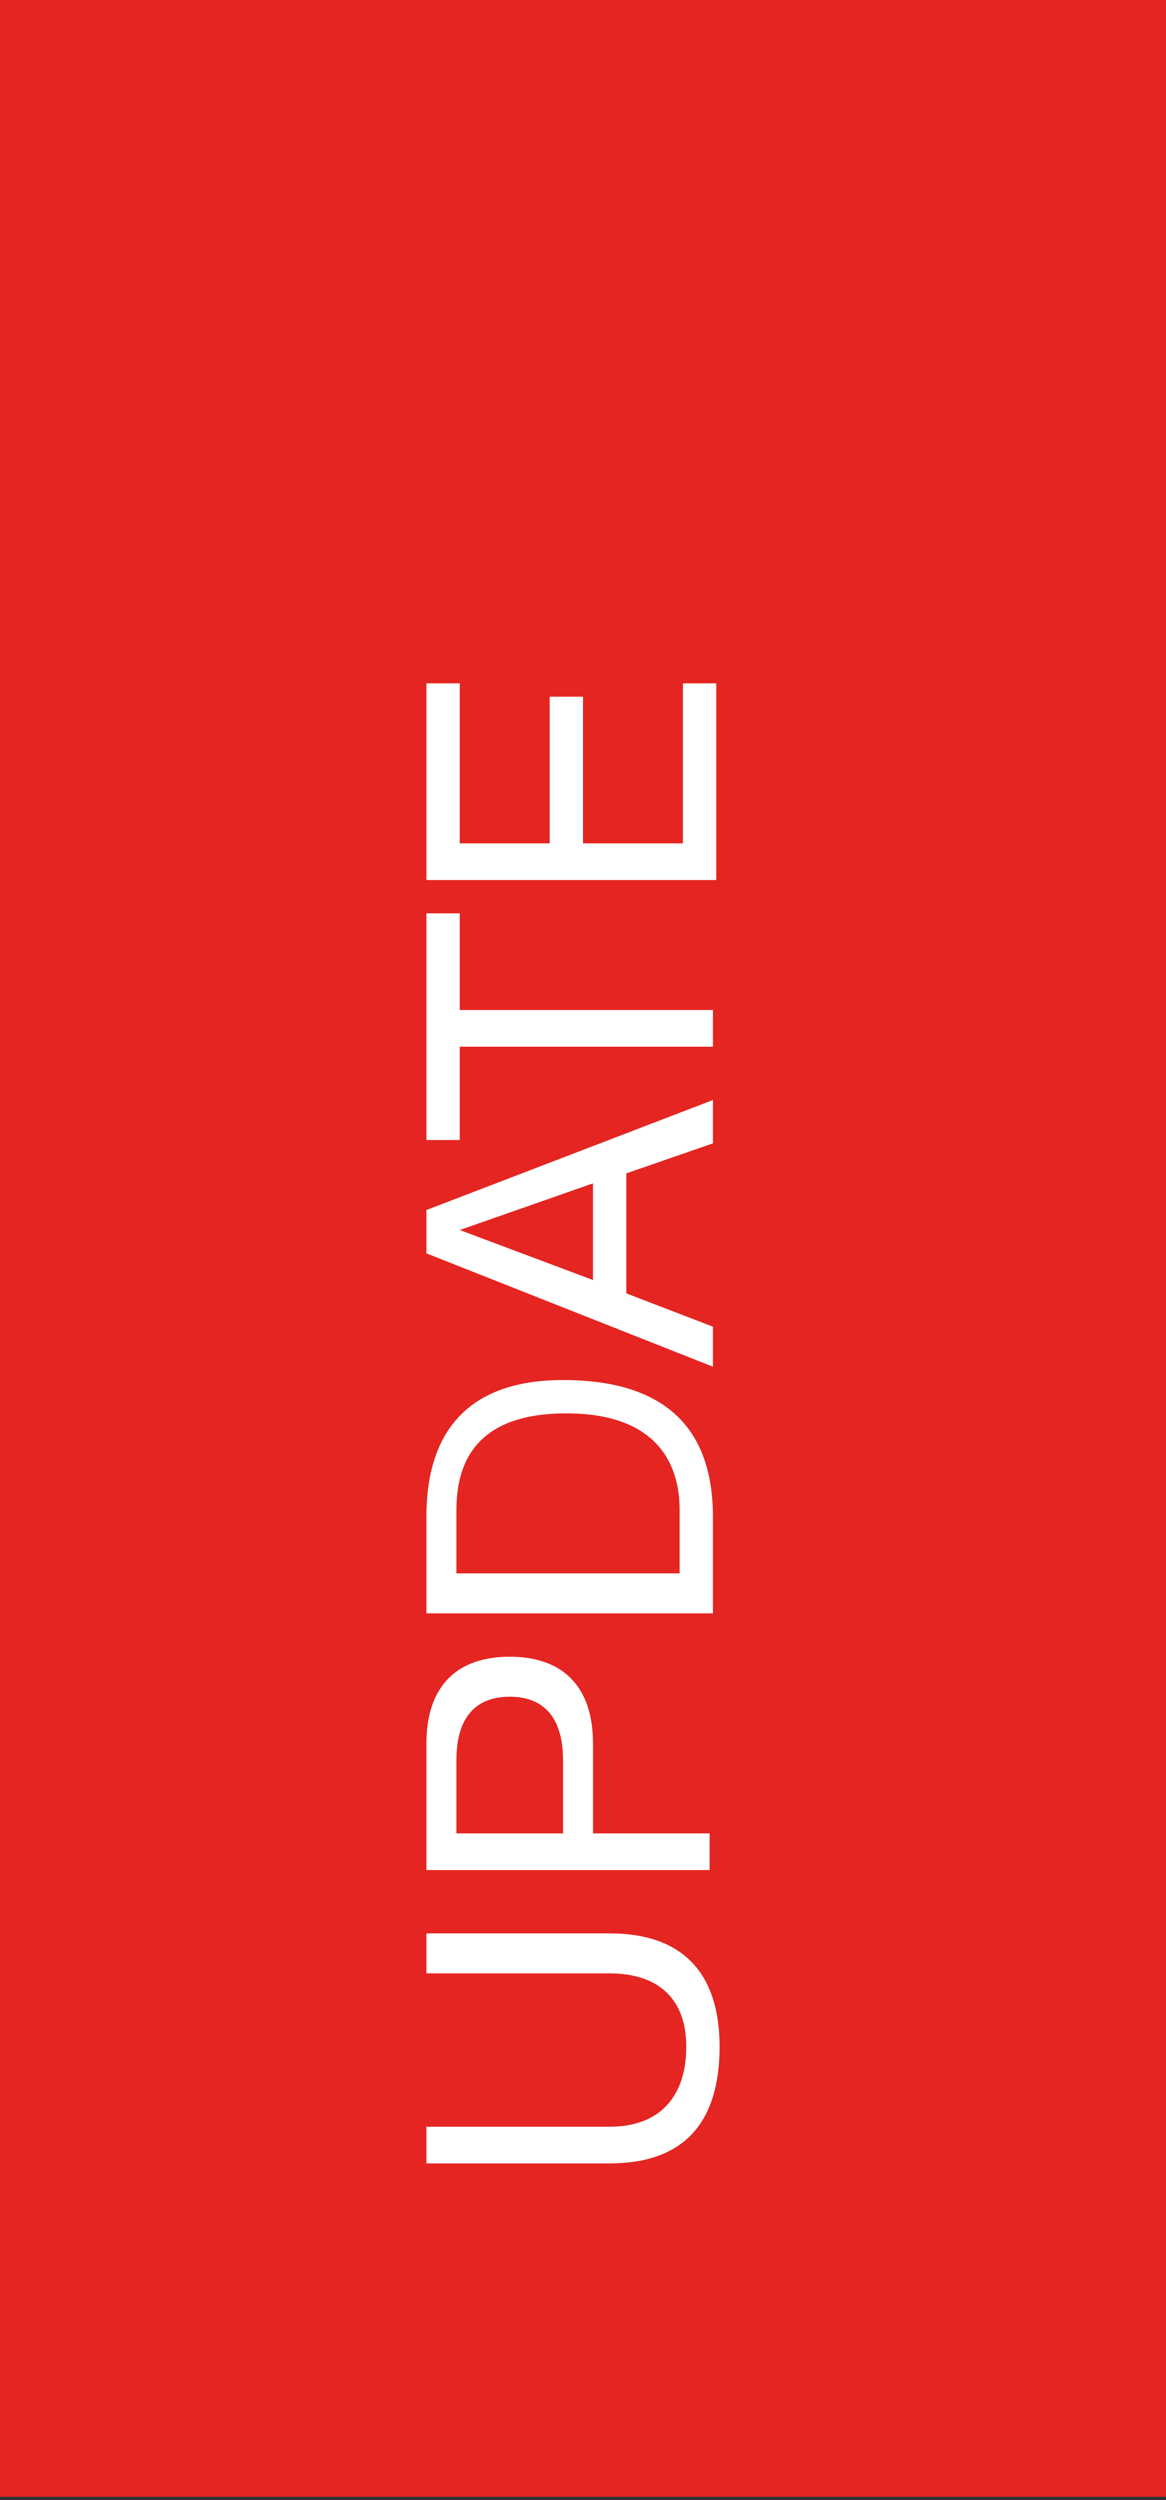 <?xml version="1.0" encoding="utf-8"?>
<!-- Generator: Adobe Illustrator 24.0.1, SVG Export Plug-In . SVG Version: 6.00 Build 0)  -->
<svg version="1.1" id="Livello_1" xmlns="http://www.w3.org/2000/svg" xmlns:xlink="http://www.w3.org/1999/xlink" x="0px" y="0px"
	 viewBox="0 0 35 75" style="enable-background:new 0 0 35 75;" xml:space="preserve">
<rect x="0" y="0" width="35" height="75" fill="#333333" stroke="none"/>
<style type="text/css">
	.st0{fill:#E52521;}
	.st1{fill:#FFFFFF;}
</style>
<rect x="0" y="0" class="st0" width="35" height="74.9"/>
<g>
	<path class="st1" d="M18.3,58c2.2,0,3.3,1.2,3.3,3.4c0,2.2-1,3.5-3.3,3.5h-5.5v-1.1h5.5c1.5,0,2.3-0.9,2.3-2.4
		c0-1.4-0.8-2.2-2.3-2.2h-5.5V58H18.3z"/>
	<path class="st1" d="M12.8,56.1v-3.8c0-1.7,0.9-2.6,2.5-2.6s2.5,0.9,2.5,2.6V55h3.5v1.1H12.8z M16.9,55v-2.2c0-1.3-0.6-1.9-1.6-1.9
		s-1.6,0.6-1.6,1.9V55H16.9z"/>
	<path class="st1" d="M12.8,48.4v-2.9c0-2.6,1.3-4.1,4.1-4.1c2.9,0,4.5,1.3,4.5,4.1v2.9H12.8z M20.4,47.2v-1.9
		c0-0.8-0.2-2.9-3.4-2.9c-2,0-3.3,0.8-3.3,2.9v1.9H20.4z"/>
	<path class="st1" d="M12.8,37.6v-1.3l8.6-3.3v1.3l-2.6,0.9v3.6l2.6,1v1.2L12.8,37.6z M17.8,38.4v-2.9l-4,1.4v0L17.8,38.4z"/>
	<path class="st1" d="M13.8,31.3v2.9h-1v-6.8h1v2.9h7.6v1.1H13.8z"/>
	<path class="st1" d="M12.8,26.4v-5.9h1v4.8h2.7v-4.4h1v4.4h3v-4.8h1v5.9H12.8z"/>
</g>
</svg>
